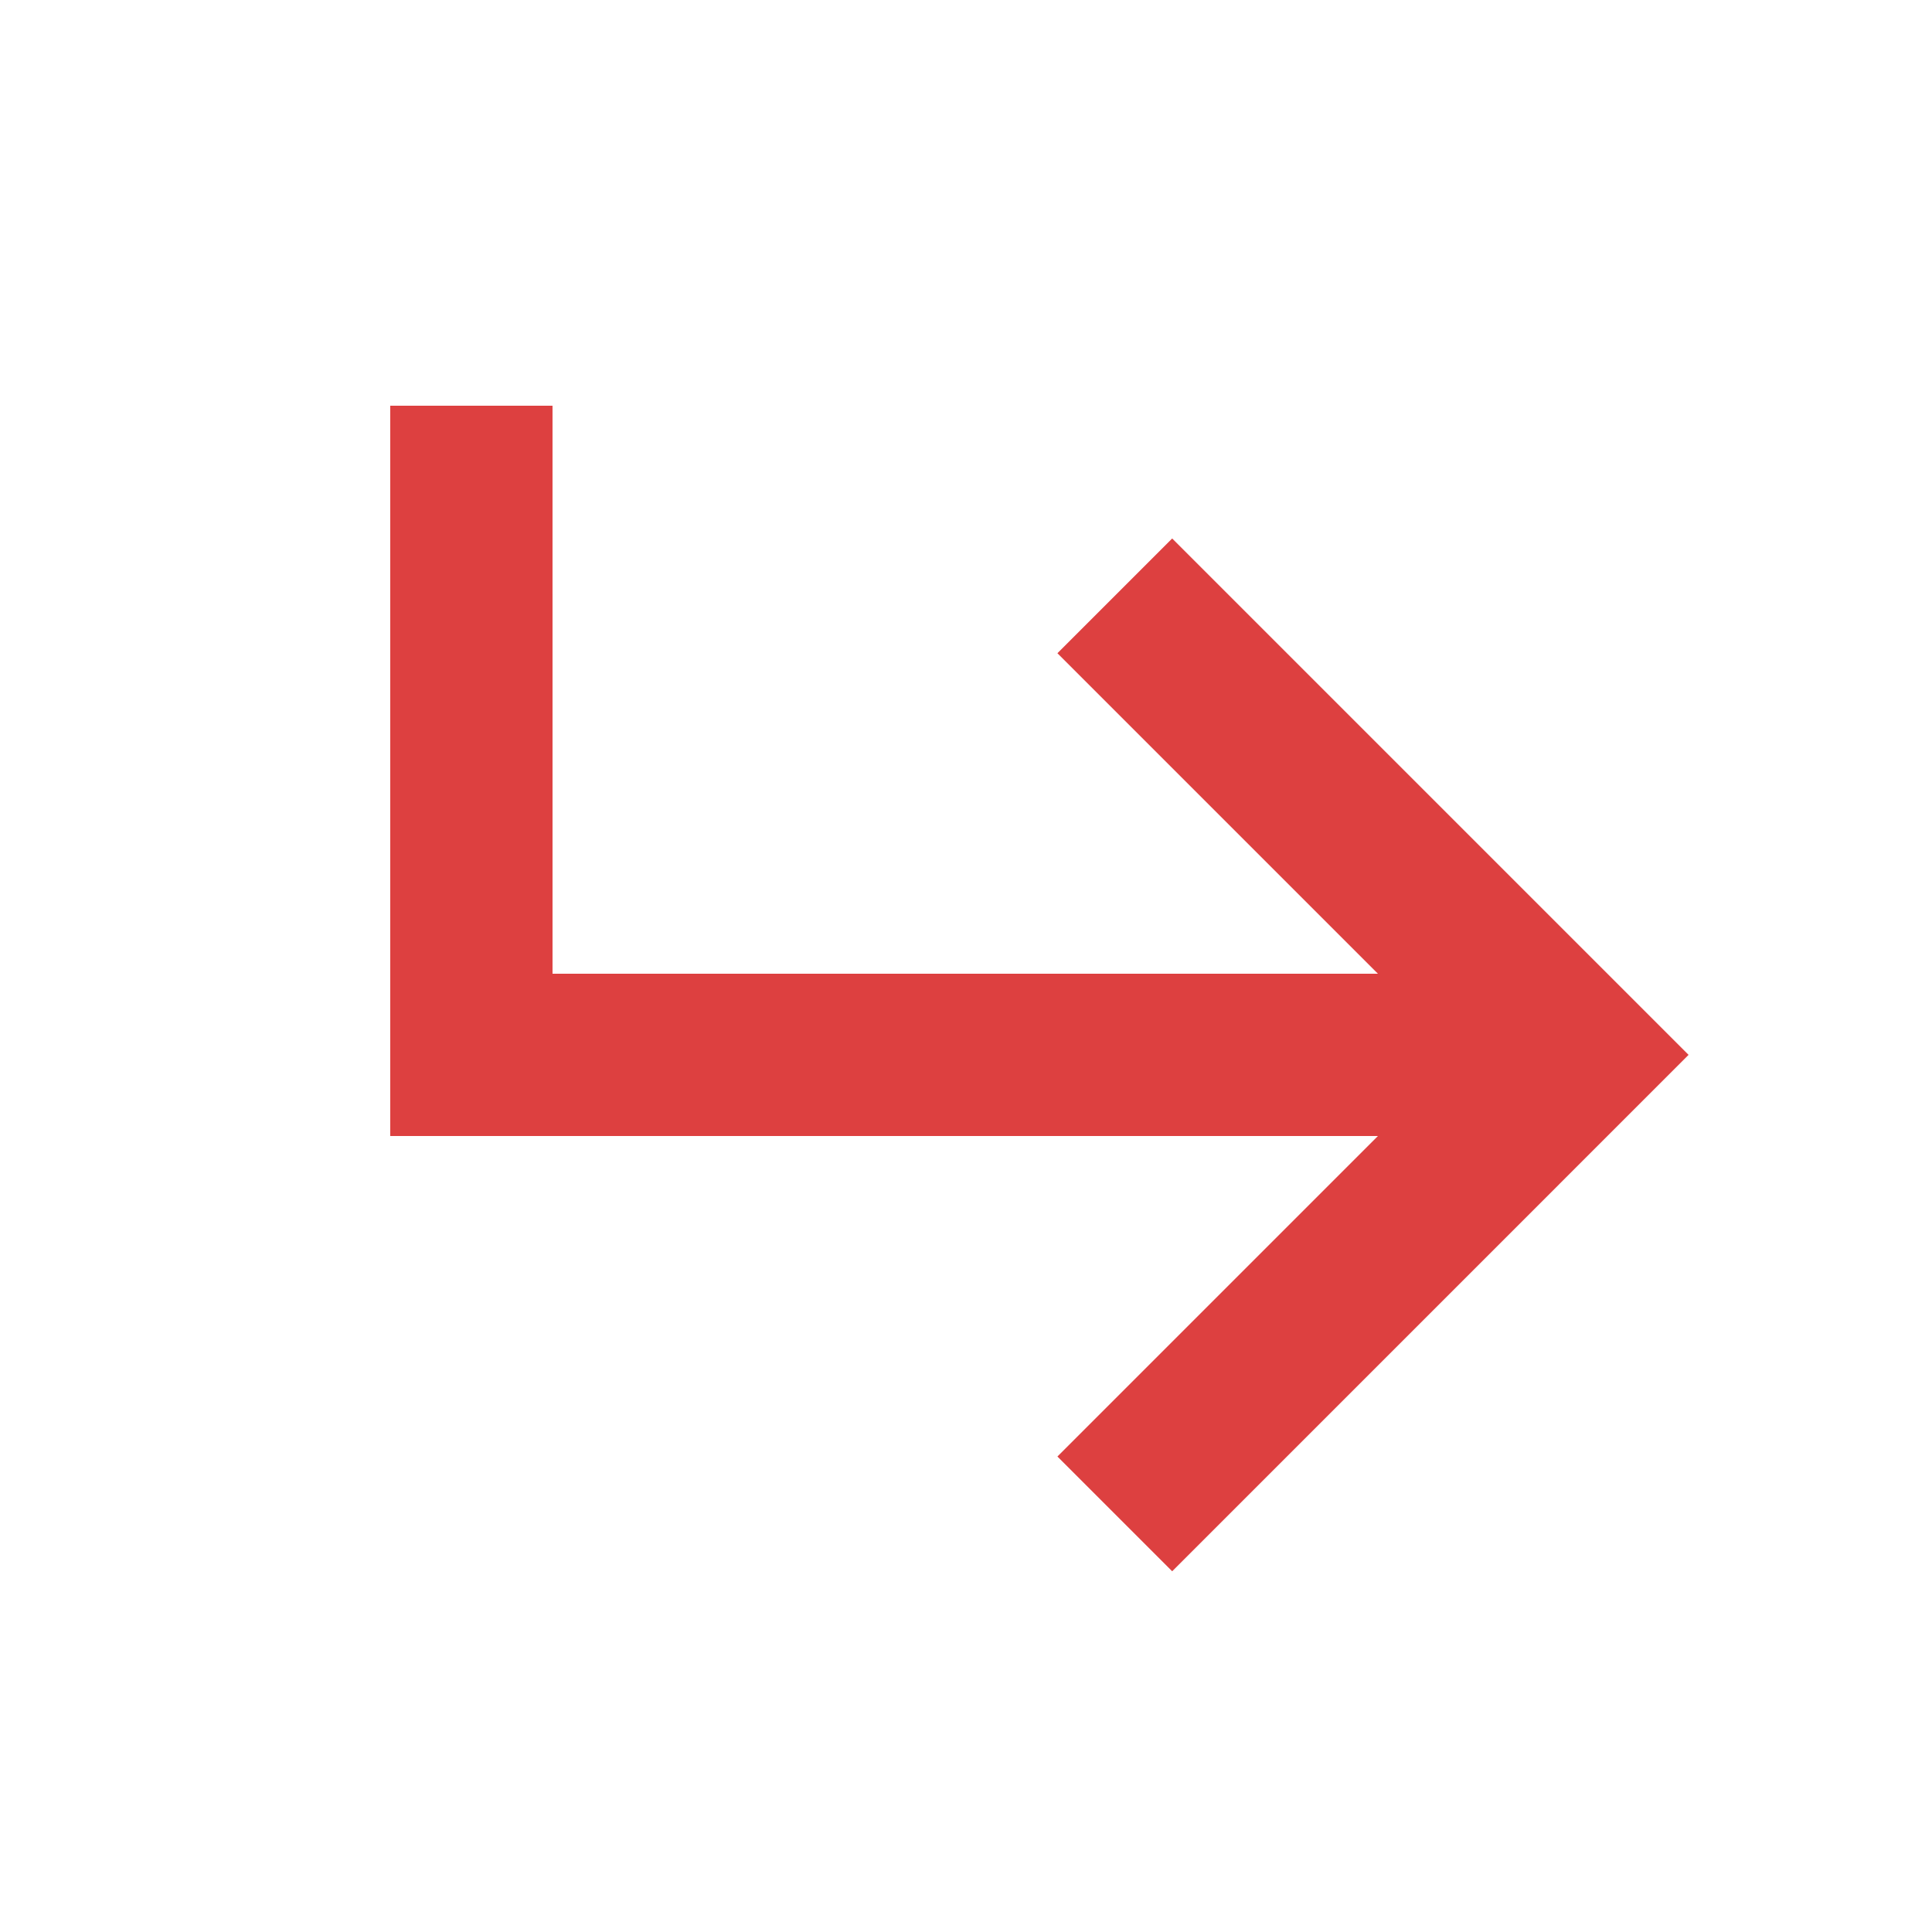 <svg xmlns="http://www.w3.org/2000/svg" xmlns:xlink="http://www.w3.org/1999/xlink" width="2000" zoomAndPan="magnify" viewBox="0 0 1500 1500" height="2000" preserveAspectRatio="xMidYMid meet" version="1.0"><path fill="#dd4040" d="M 302.98 881.992 L 302.973 315 L 428.973 315 L 428.98 755.992 L 1069.805 756 L 820.973 507.168 L 910.07 418.07 L 1311 819 L 910.07 1219.934 L 820.973 1130.836 L 1069.809 882 Z M 302.98 881.992 " fill-opacity="1" fill-rule="nonzero"/></svg>